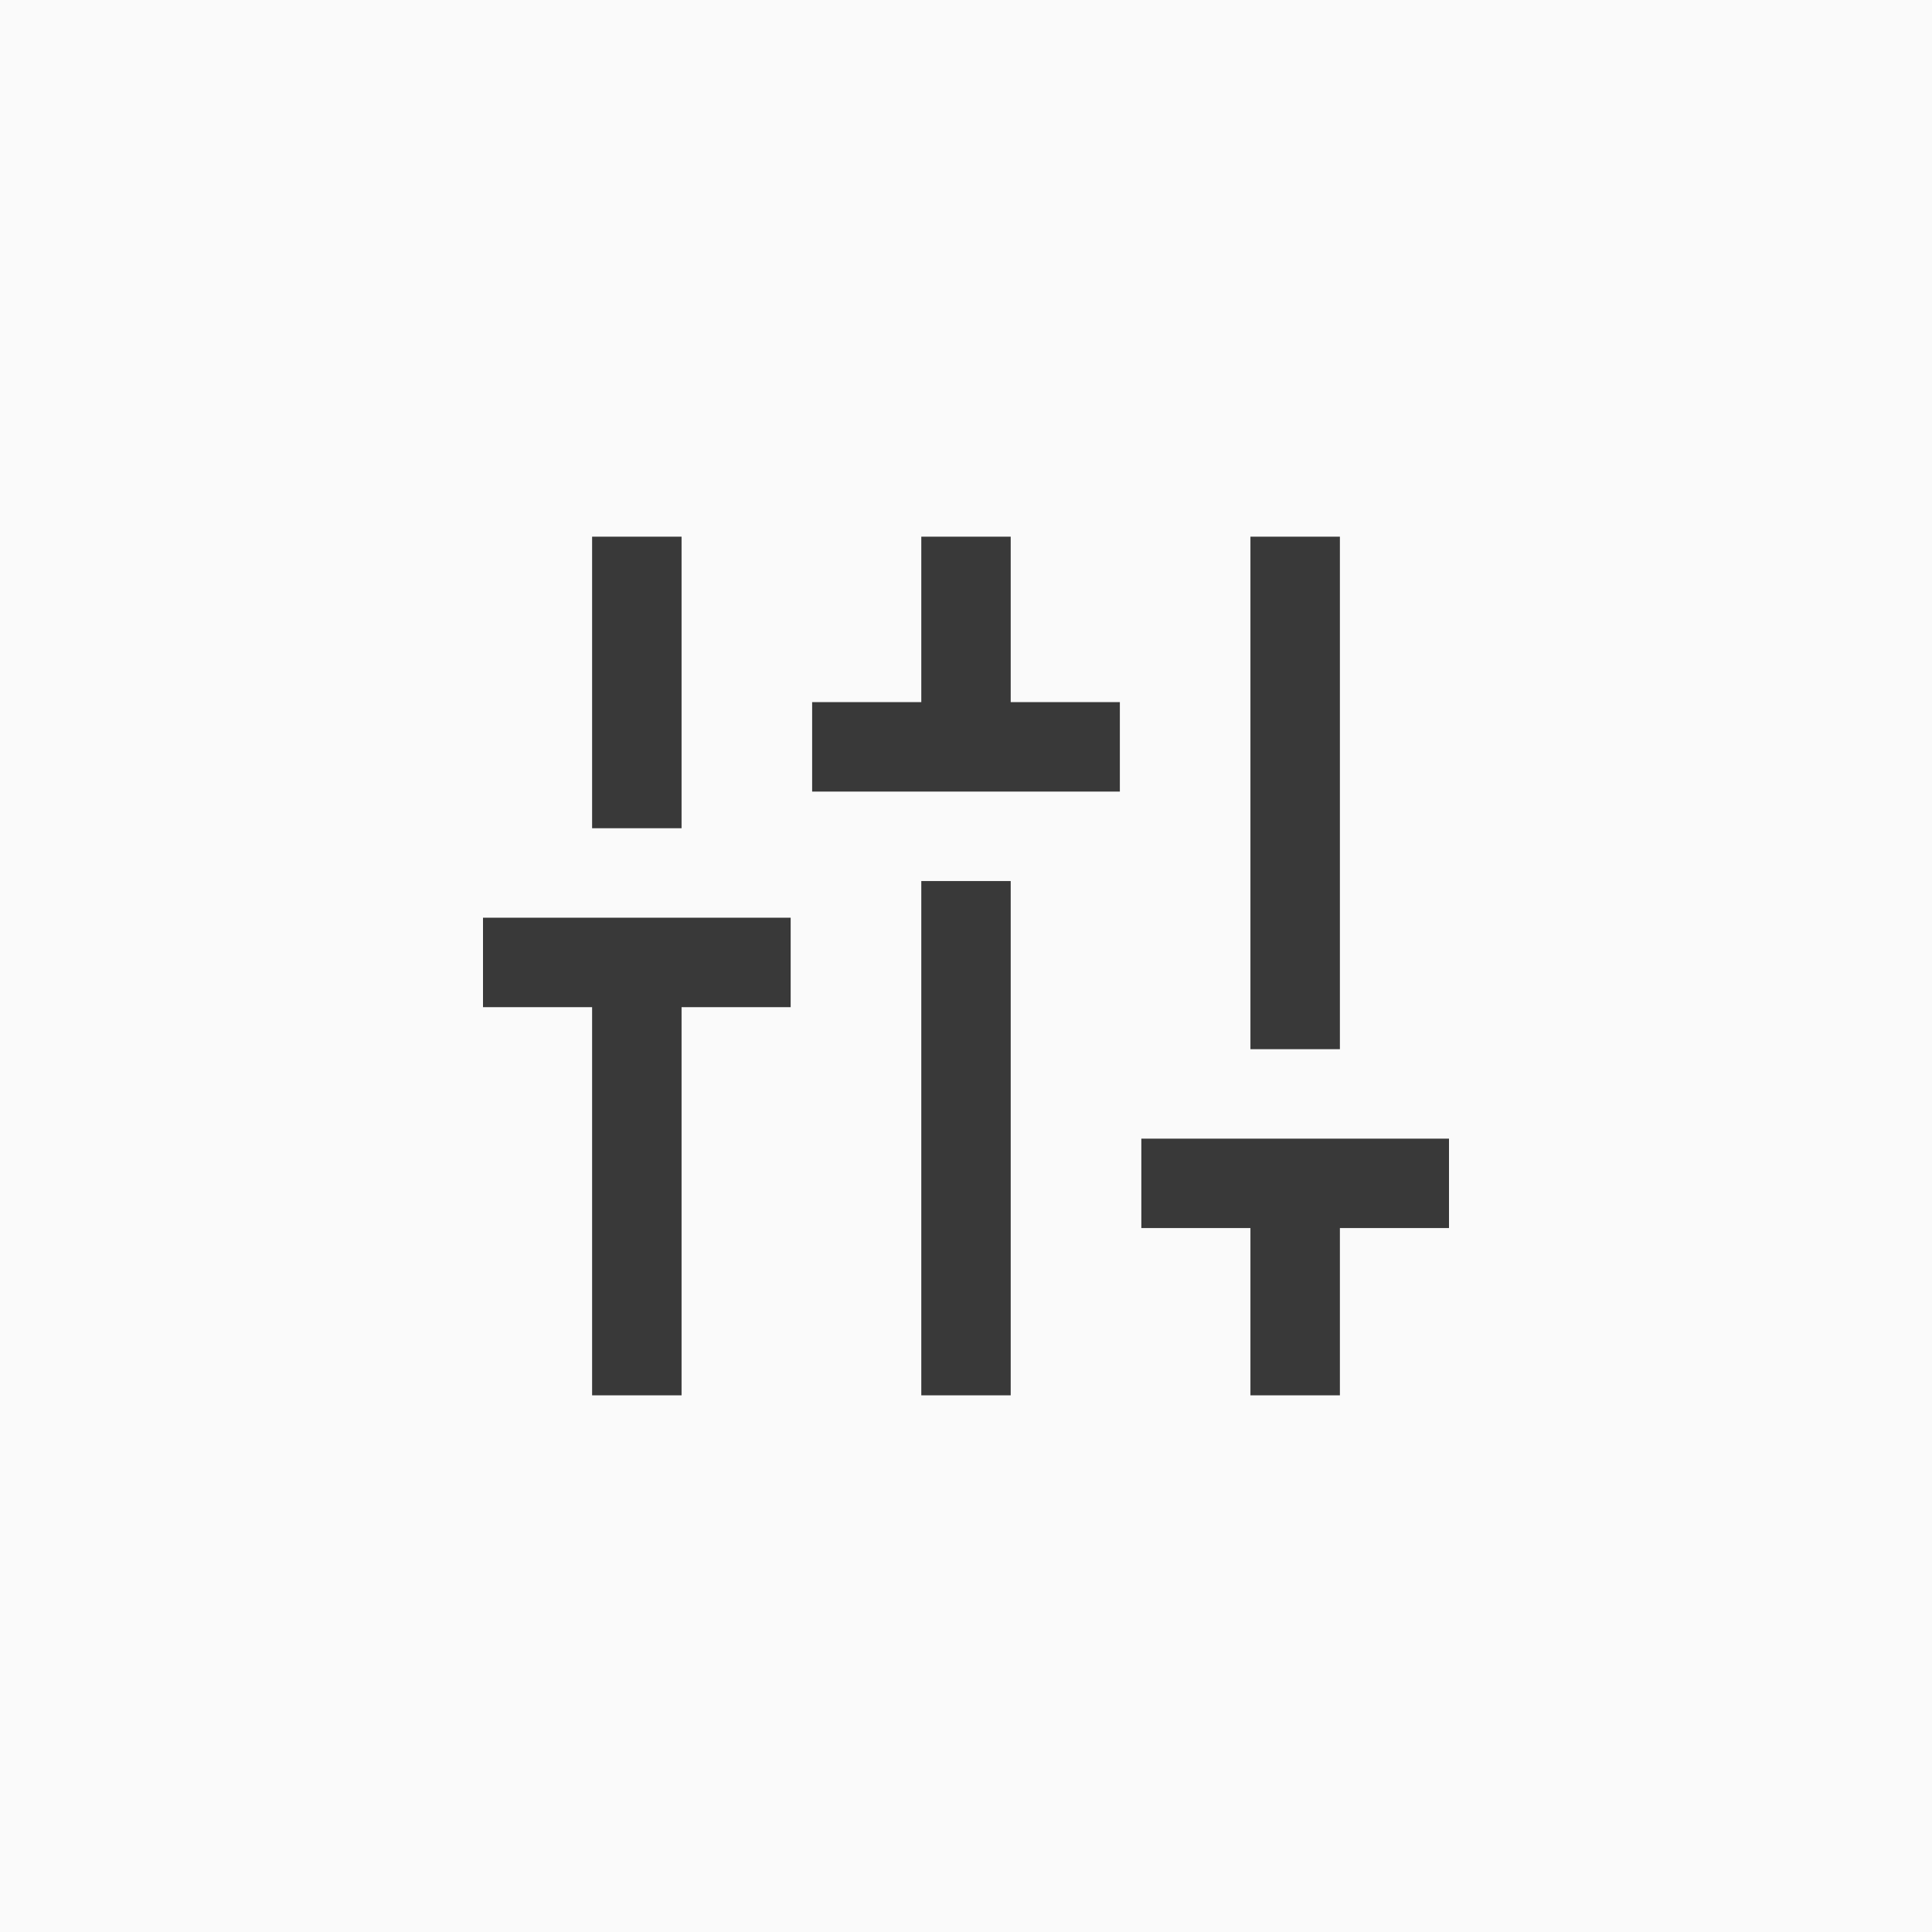 <svg xmlns="http://www.w3.org/2000/svg" width="36" height="36" viewBox="0 0 36 36" fill="none"><rect width="36" height="36" fill="#FAFAFA"></rect><mask id="mask0_966_87096" style="mask-type:alpha" maskUnits="userSpaceOnUse" x="6" y="6" width="24" height="24"><rect x="6" y="6" width="24" height="24" fill="#D9D9D9"></rect></mask><g mask="url(#mask0_966_87096)"><path d="M11.033 26V18.767H9V17.1H14.733V18.767H12.7V26H11.033ZM11.033 15.433V10H12.7V15.433H11.033ZM15.133 14.75V13.083H17.167V10H18.833V13.083H20.867V14.75H15.133ZM17.167 26V16.417H18.833V26H17.167ZM23.3 26V22.883H21.267V21.217H27V22.883H24.967V26H23.3ZM23.3 19.55V10H24.967V19.55H23.3Z" fill="#393939"></path></g></svg>